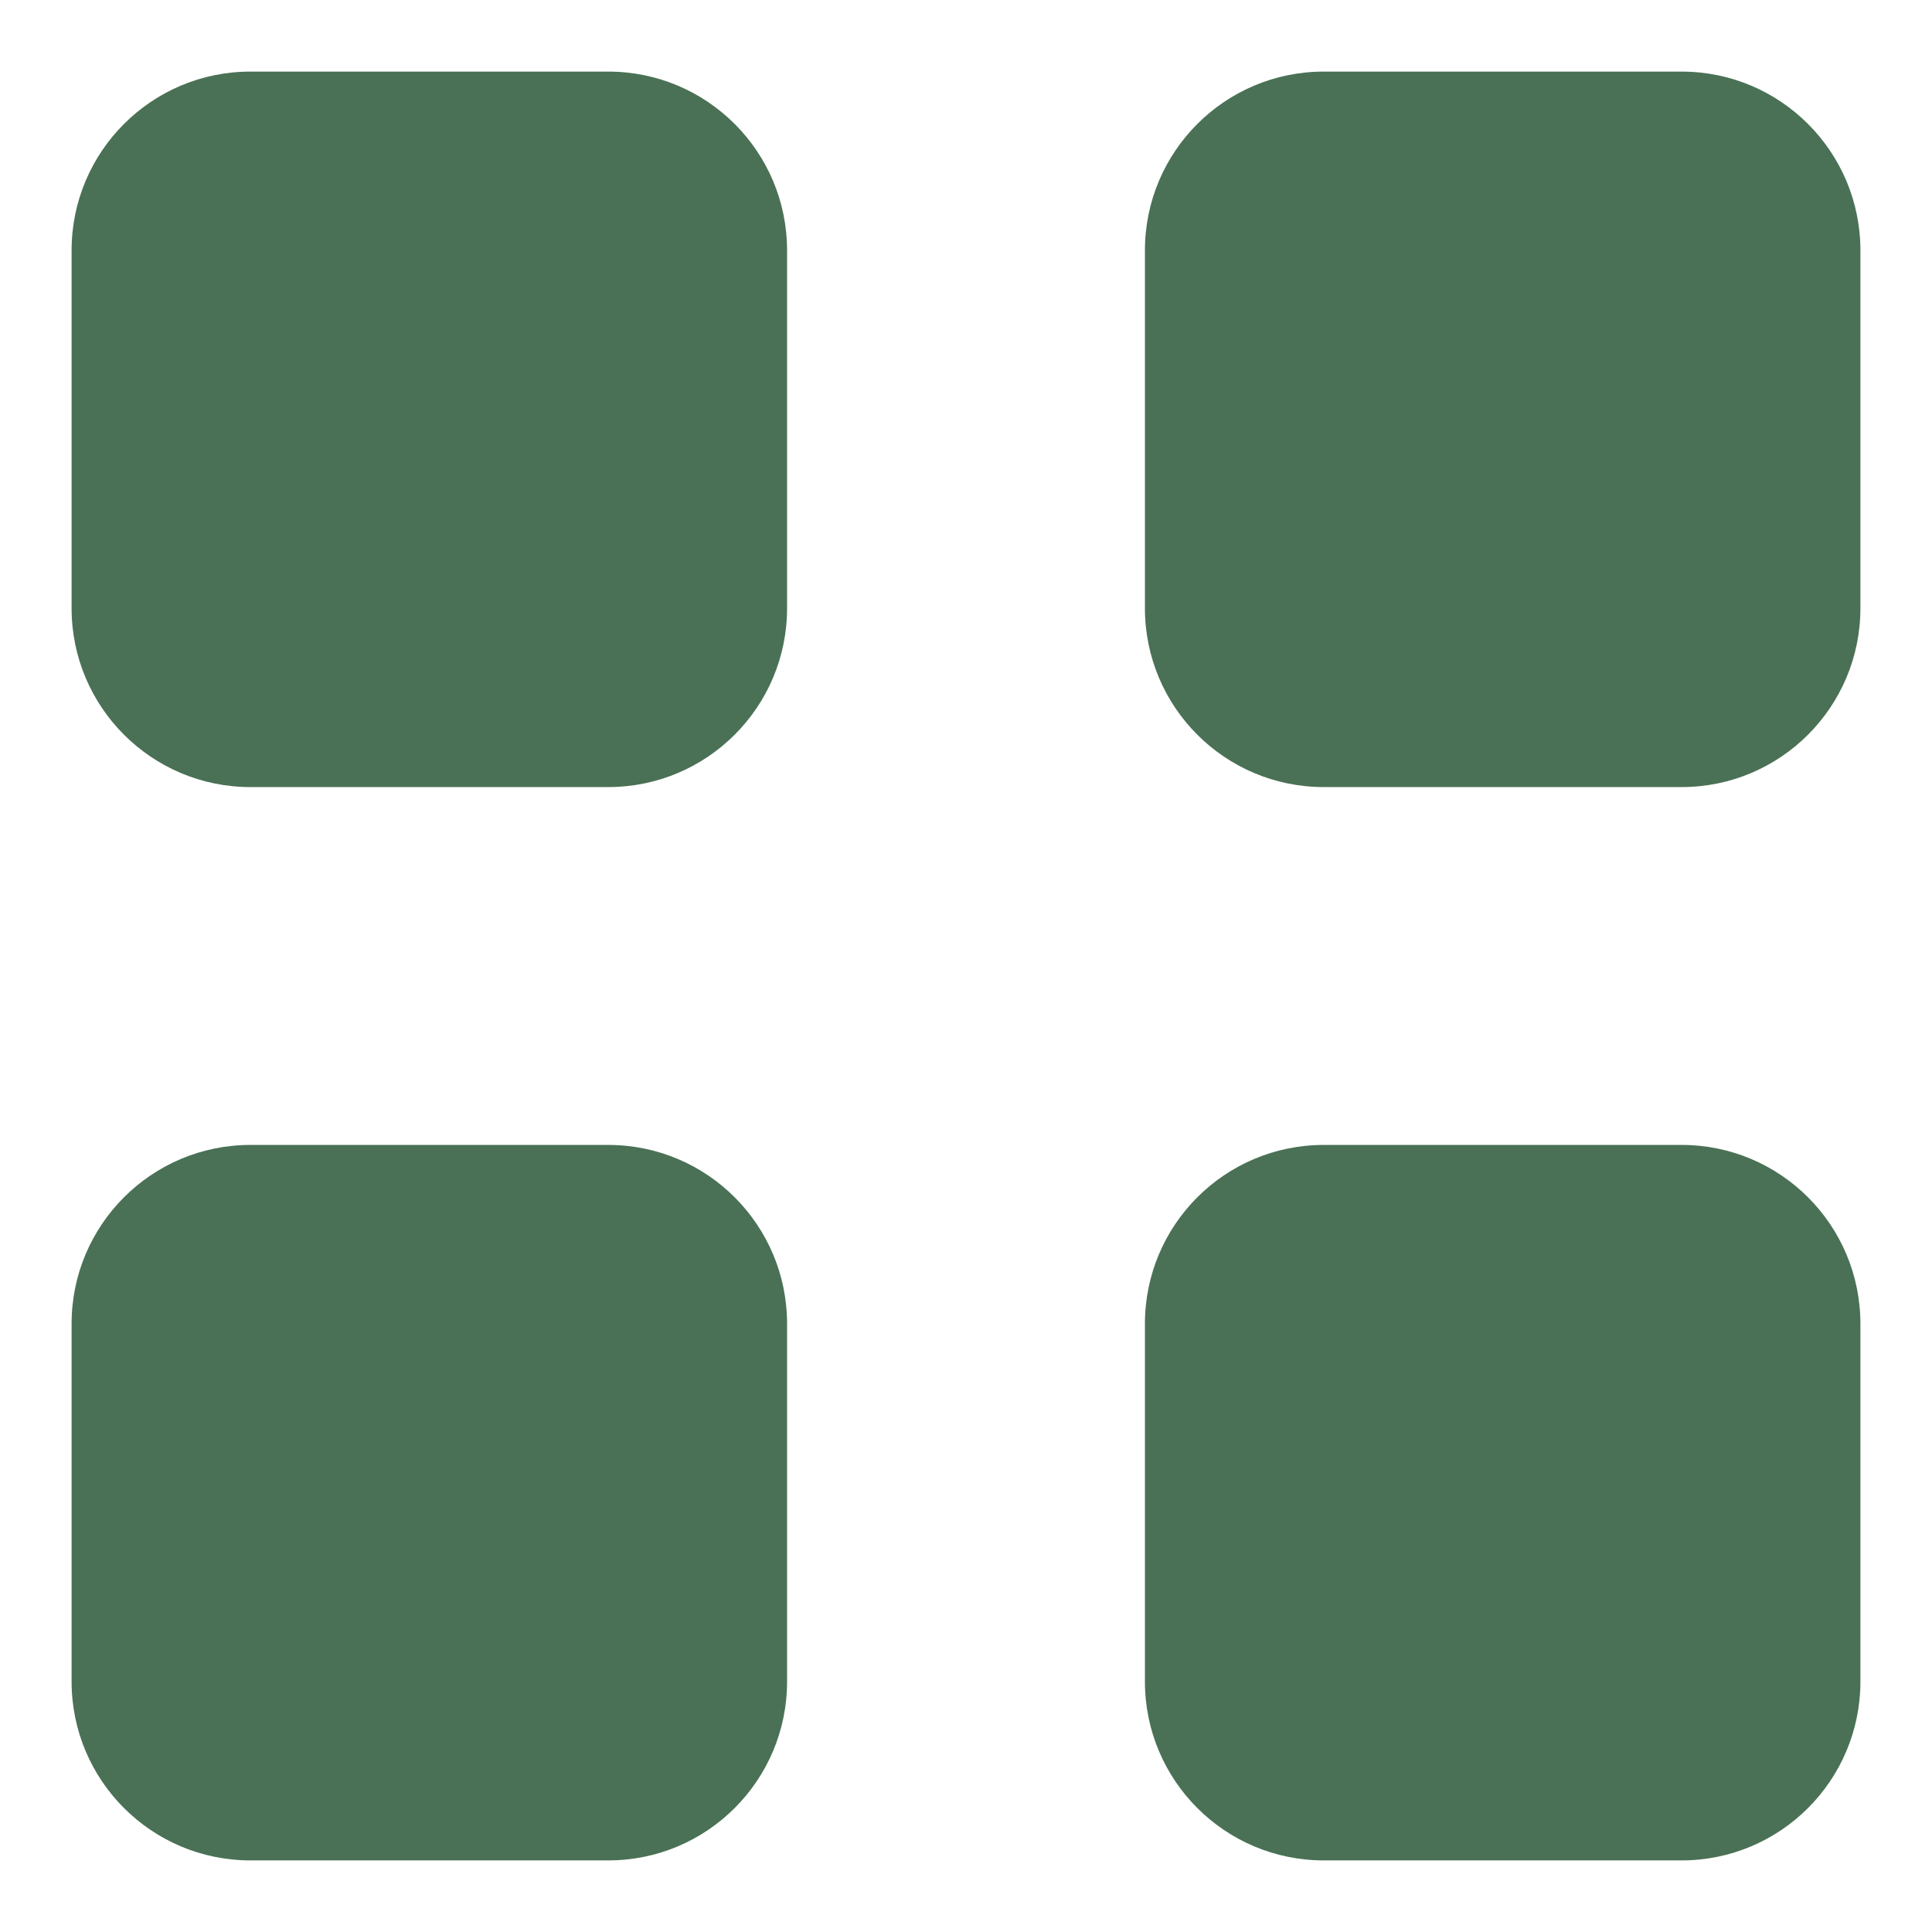 <svg width="18" height="18" viewBox="0 0 18 18" fill="none" xmlns="http://www.w3.org/2000/svg">
<path d="M5.667 10.667C6.587 10.667 7.333 11.413 7.333 12.333V15.667C7.333 16.587 6.587 17.333 5.667 17.333H2.333C1.413 17.333 0.667 16.587 0.667 15.667V12.333C0.667 11.413 1.413 10.667 2.333 10.667H5.667ZM15.667 10.667C16.587 10.667 17.333 11.413 17.333 12.333V15.667C17.333 16.587 16.587 17.333 15.667 17.333H12.333C11.413 17.333 10.667 16.587 10.667 15.667V12.333C10.667 11.413 11.413 10.667 12.333 10.667H15.667ZM5.667 0.667C6.587 0.667 7.333 1.413 7.333 2.333V5.667C7.333 6.587 6.587 7.333 5.667 7.333H2.333C1.413 7.333 0.667 6.587 0.667 5.667V2.333C0.667 1.413 1.413 0.667 2.333 0.667H5.667ZM15.667 0.667C16.587 0.667 17.333 1.413 17.333 2.333V5.667C17.333 6.587 16.587 7.333 15.667 7.333H12.333C11.413 7.333 10.667 6.587 10.667 5.667V2.333C10.667 1.413 11.413 0.667 12.333 0.667H15.667Z" fill="#4A7155"/>
</svg>
